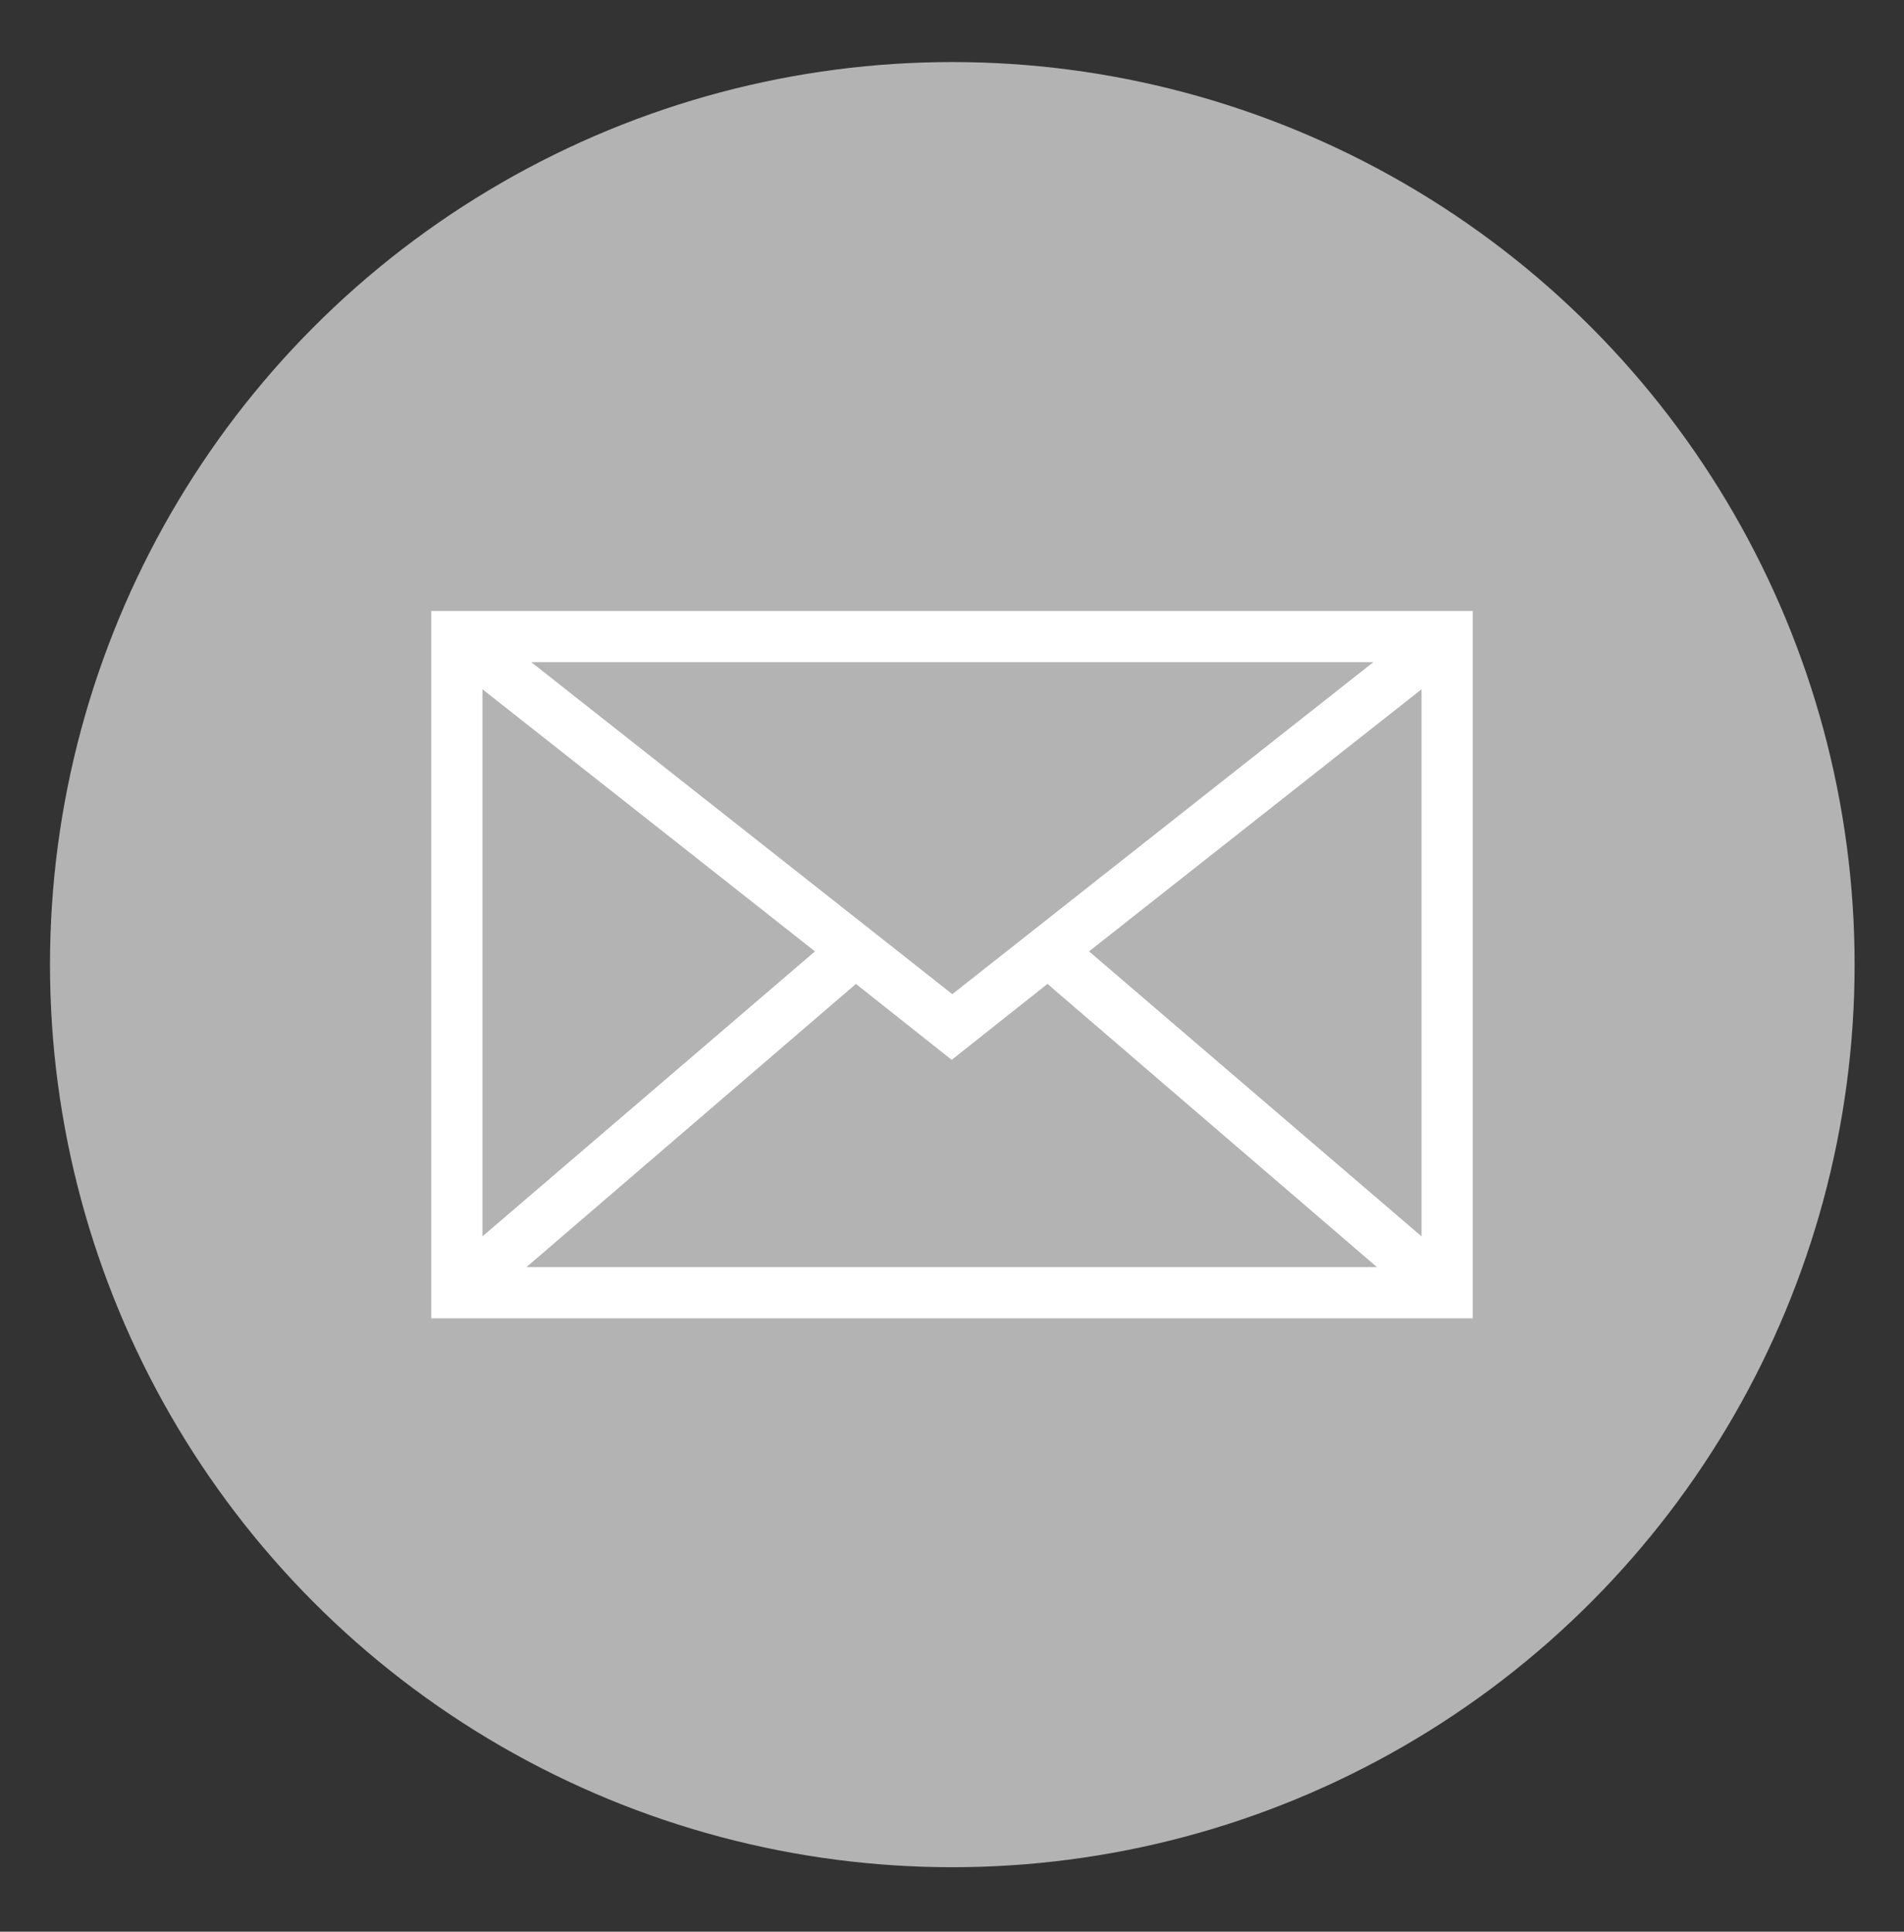 <?xml version="1.0" encoding="utf-8"?>
<!-- Generator: Adobe Illustrator 27.0.1, SVG Export Plug-In . SVG Version: 6.00 Build 0)  -->
<svg version="1.1" id="Layer_1" xmlns="http://www.w3.org/2000/svg" xmlns:xlink="http://www.w3.org/1999/xlink" x="0px" y="0px"
	 viewBox="0 0 316.1 320.6" style="enable-background:new 0 0 316.1 320.6;" xml:space="preserve">
<rect x="0" y="0" width="316.1" height="320.6" fill="#333333" stroke="none"/>
<style type="text/css">
	.st0{fill:#B3B3B3;}
	.st1{fill:#FFFFFF;}
</style>
<g>
	<g>
		<circle class="st0" cx="158.1" cy="160.1" r="149.8"/>
	</g>
	<g>
		<path class="st1" d="M71.6,101.4v117.4h172.9V101.4H71.6z M158.1,165l-69.9-55.1h139.8L158.1,165z M135.3,157.9l-55.2,47.3v-90.8
			L135.3,157.9z M142.1,163.3l15.9,12.6l15.9-12.6l54.7,47H87.4L142.1,163.3z M180.8,157.9l55.2-43.5v90.8L180.8,157.9z"/>
	</g>
</g>
</svg>
